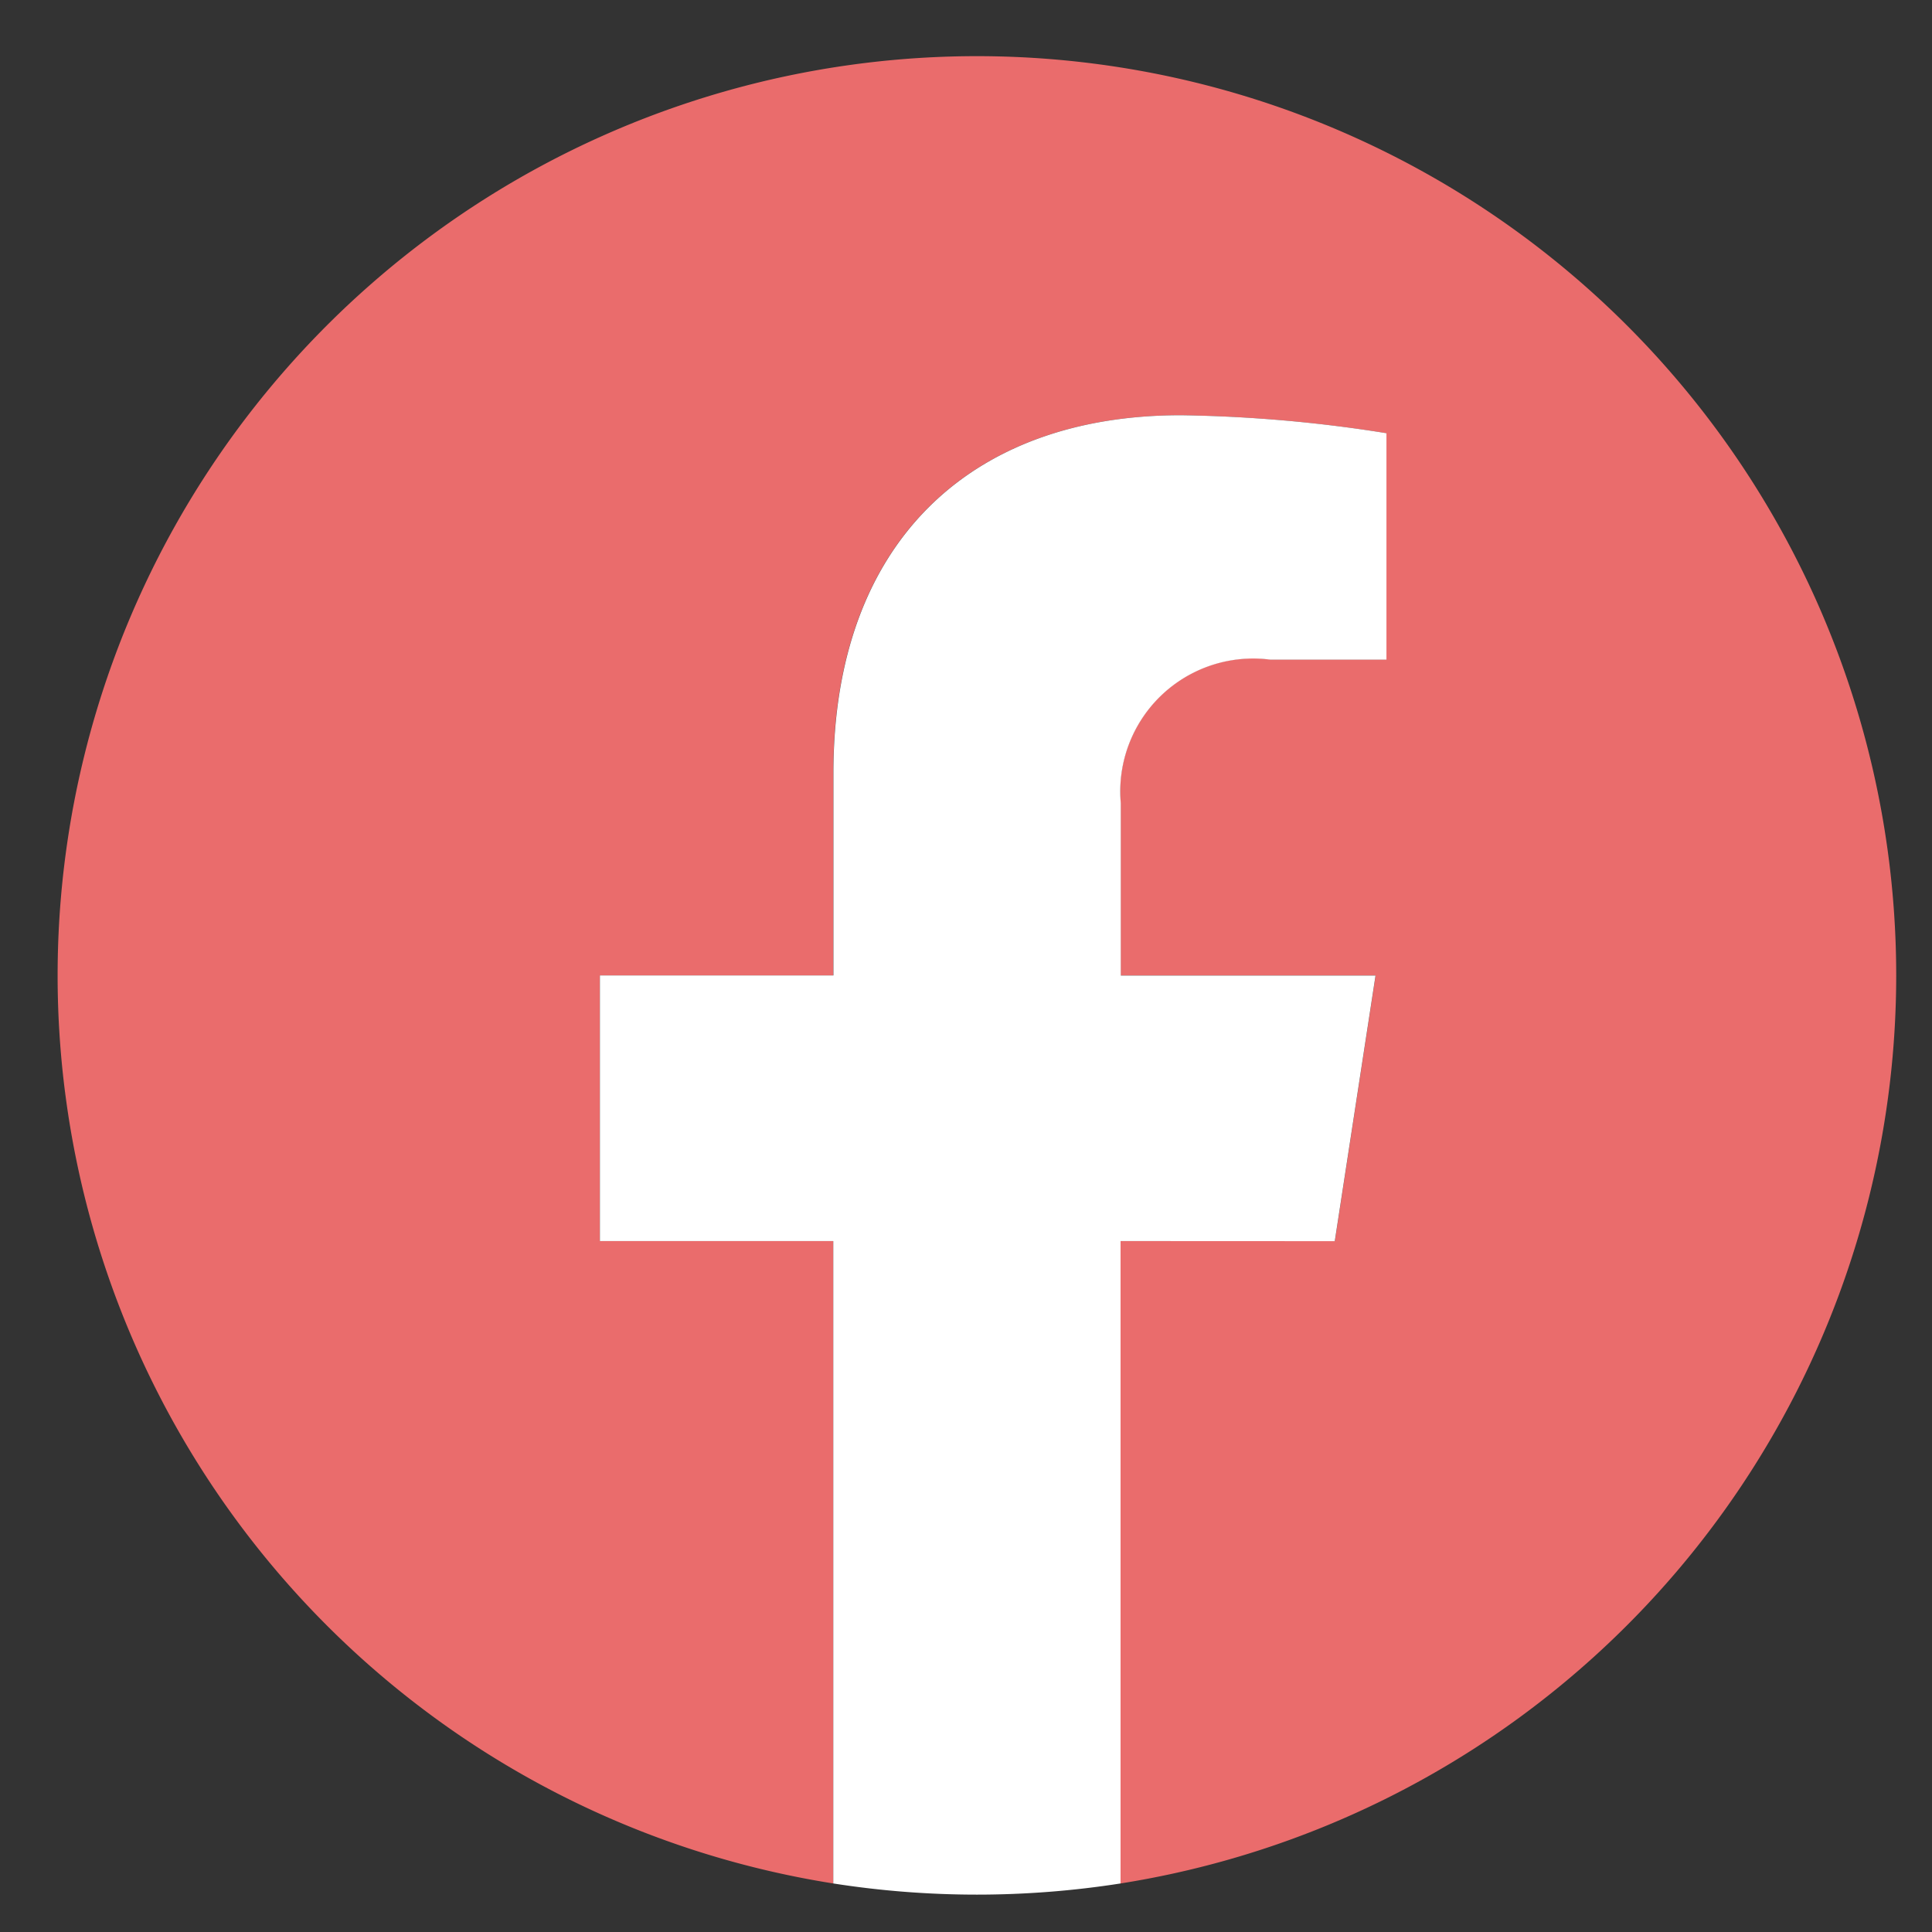 <svg xmlns="http://www.w3.org/2000/svg" xmlns:xlink="http://www.w3.org/1999/xlink" width="40" height="40" viewBox="0 0 40 40">
  <rect x="0" y="0" width="40" height="40" fill="#333333" stroke="none"/>
  <defs>
    <clipPath id="clip-path">
      <rect id="長方形_4" data-name="長方形 4" width="40" height="40" transform="translate(0 0.169)" fill="none"/>
    </clipPath>
  </defs>
  <g id="グループ_1241" data-name="グループ 1241" transform="translate(0 -0.169)">
    <g id="グループ_5" data-name="グループ 5" transform="translate(0 0)" clip-path="url(#clip-path)">
      <path id="パス_9" data-name="パス 9" d="M38.066,19.033a19.033,19.033,0,1,0-22.007,18.8v-13.3H11.226v-5.5h4.833V14.84c0-4.77,2.842-7.405,7.189-7.405a29.257,29.257,0,0,1,4.261.372v4.684h-2.4a2.751,2.751,0,0,0-3.1,2.972v3.57h5.279l-.844,5.5H22.007v13.3a19.038,19.038,0,0,0,16.059-18.8" transform="translate(1.193 1.331)" fill="#ea6c6c"/>
      <path id="パス_10" data-name="パス 10" d="M55.03,43.467l.844-5.5H50.6V34.4a2.751,2.751,0,0,1,3.1-2.972h2.4V26.739a29.257,29.257,0,0,0-4.261-.372c-4.347,0-7.189,2.635-7.189,7.405v4.193H39.815v5.5h4.832v13.3a19.242,19.242,0,0,0,5.948,0v-13.3Z" transform="translate(-27.395 -17.601)" fill="#fff"/>
    </g>
  </g>
</svg>
